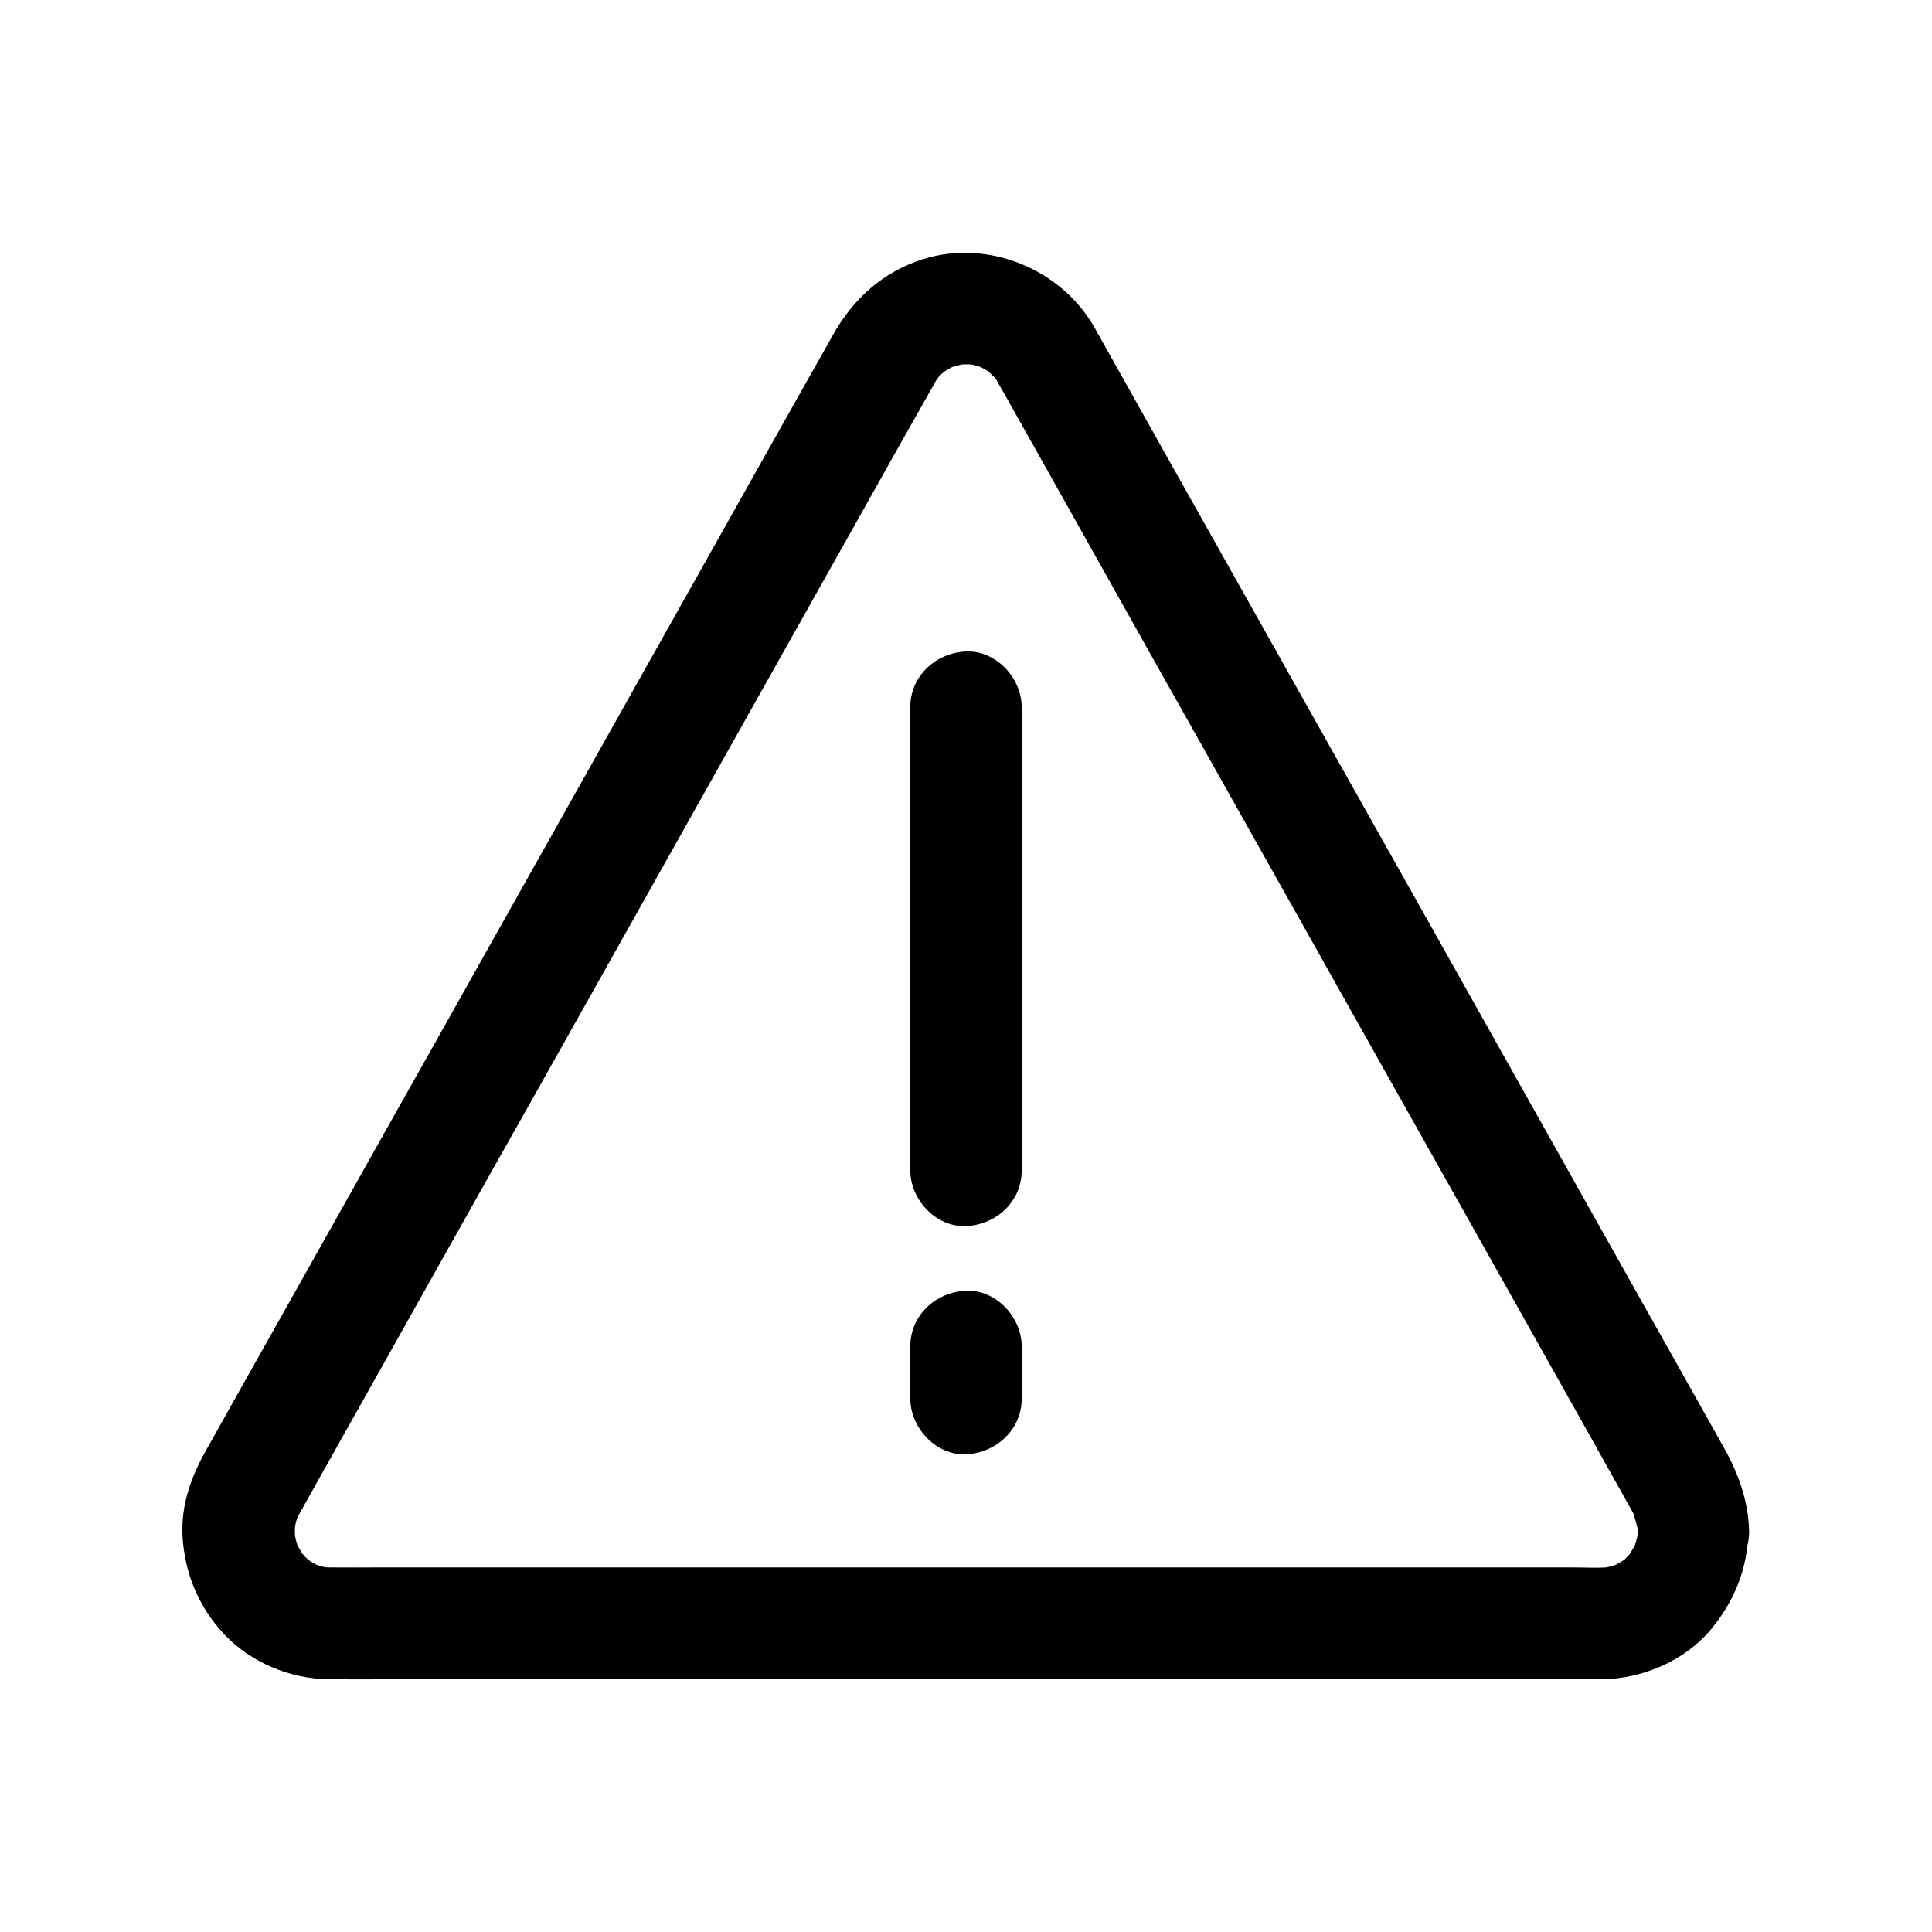 <?xml version="1.0" encoding="UTF-8"?>
<!-- Uploaded to: SVG Repo, www.svgrepo.com, Generator: SVG Repo Mixer Tools -->
<svg fill="#000000" width="800px" height="800px" version="1.1" viewBox="144 144 512 512" xmlns="http://www.w3.org/2000/svg">
 <g>
  <path d="m578 549.66c0 1.133-0.098 2.262-0.246 3.445 0.195-1.328 0.344-2.609 0.543-3.938-0.344 2.215-0.934 4.328-1.77 6.394 0.492-1.18 0.984-2.363 1.477-3.543-0.641 1.426-1.426 2.656-2.164 3.984-1.277 2.164 2.461-2.805 0.738-0.934-0.492 0.543-0.984 1.133-1.523 1.672-0.195 0.195-1.477 1.574-1.672 1.523 0.098 0.051 3.543-2.508 0.887-0.789-1.277 0.836-2.609 1.523-3.984 2.117 1.18-0.492 2.363-0.984 3.543-1.477-2.066 0.836-4.184 1.379-6.394 1.672 1.328-0.195 2.609-0.344 3.938-0.543-3.543 0.395-7.133 0.148-10.676 0.148h-24.5-36.309-44.672-49.004-49.445-46.102-38.867-27.652c-4.281 0-8.609 0.051-12.891 0-0.836 0-1.672-0.051-2.508-0.148 1.328 0.195 2.609 0.344 3.938 0.543-2.215-0.297-4.328-0.836-6.394-1.672 1.18 0.492 2.363 0.984 3.543 1.477-1.379-0.59-2.754-1.277-3.984-2.117-1.23-0.789-1.82-2.016 0.887 0.789-0.543-0.543-1.133-0.984-1.672-1.523-0.543-0.543-1.031-1.082-1.523-1.672-1.625-1.77 2.066 3.102 0.738 0.934-0.789-1.328-1.574-2.559-2.164-3.984 0.492 1.18 0.984 2.363 1.477 3.543-0.887-2.066-1.426-4.184-1.77-6.394 0.195 1.328 0.344 2.609 0.543 3.938-0.297-2.262-0.297-4.477 0-6.742-0.195 1.328-0.344 2.609-0.543 3.938 0.344-2.164 0.887-4.184 1.723-6.199-0.492 1.18-0.984 2.363-1.477 3.543 1.18-2.609 3.051-5.066 3.789-7.871-0.492 1.18-0.984 2.363-1.477 3.543 1.574-2.805 3.148-5.559 4.676-8.363 4.231-7.578 8.512-15.105 12.742-22.68 6.25-11.121 12.496-22.238 18.746-33.406 7.578-13.48 15.152-27.012 22.781-40.492 8.266-14.66 16.48-29.324 24.746-44.035 8.168-14.562 16.383-29.176 24.551-43.738 7.527-13.43 15.105-26.863 22.633-40.297 6.199-11.02 12.348-21.992 18.547-33.012 4.133-7.379 8.266-14.762 12.449-22.141 1.625-2.902 3.297-5.805 4.922-8.707 0.395-0.738 0.836-1.477 1.23-2.215 0.934-1.82-0.543 1.031-0.984 1.18 0.395-0.098 1.133-1.277 1.426-1.625 0.492-0.543 1.031-0.984 1.574-1.477 0.395-0.344 1.523-1.18-0.395 0.246-1.918 1.477-0.543 0.441-0.051 0.098 1.328-0.887 2.707-1.625 4.133-2.215-1.18 0.492-2.363 0.984-3.543 1.477 2.066-0.836 4.231-1.379 6.445-1.723-1.328 0.195-2.609 0.344-3.938 0.543 2.066-0.246 4.082-0.246 6.102 0-1.328-0.195-2.609-0.344-3.938-0.543 2.215 0.297 4.379 0.887 6.445 1.723-1.18-0.492-2.363-0.984-3.543-1.477 1.426 0.641 2.856 1.379 4.133 2.215 0.148 0.098 0.738 0.641 0.887 0.641 0 0-2.508-2.117-1.574-1.18 0.59 0.59 1.23 1.133 1.82 1.723 0.492 0.492 2.312 2.805 0.688 0.688-1.477-1.871-0.492-0.688-0.195-0.148 0.441 0.836 0.934 1.672 1.379 2.461 0.195 0.344 0.395 0.738 0.641 1.082 0.738 1.328 1.523 2.707 2.262 4.035 3.641 6.496 7.281 12.941 10.922 19.434 5.856 10.43 11.711 20.859 17.562 31.293 7.379 13.137 14.762 26.32 22.188 39.457 8.215 14.66 16.48 29.324 24.699 43.938 8.414 14.957 16.828 29.961 25.238 44.918 7.824 13.922 15.645 27.797 23.469 41.723 6.543 11.66 13.137 23.371 19.68 35.031 4.625 8.215 9.25 16.434 13.824 24.648 1.969 3.492 3.938 7.035 5.902 10.527 0.641 1.18 1.328 2.363 1.969 3.543-0.492-1.18-0.984-2.363-1.477-3.543 1.031 2.902 1.871 5.856 2.312 8.906-0.195-1.328-0.344-2.609-0.543-3.938 0.031 0.641 0.031 1.18 0.078 1.77 0.195 7.723 6.641 15.105 14.762 14.762 7.824-0.344 15.008-6.496 14.762-14.762-0.195-7.773-2.754-15.008-6.496-21.695-0.688-1.23-1.379-2.461-2.066-3.691-3.641-6.496-7.281-12.988-10.922-19.434-6.004-10.629-11.957-21.305-17.957-31.93-7.625-13.578-15.254-27.16-22.879-40.738-8.461-15.055-16.875-30.062-25.34-45.117-8.562-15.203-17.121-30.453-25.684-45.656-7.969-14.168-15.891-28.289-23.863-42.461-6.543-11.609-13.039-23.223-19.582-34.832-4.379-7.824-8.758-15.598-13.137-23.418-1.82-3.246-3.641-6.496-5.461-9.742-8.758-15.598-28.289-23.715-45.559-18.254-10.676 3.394-18.5 10.527-23.863 20.121-2.117 3.789-4.281 7.625-6.445 11.414-4.871 8.66-9.742 17.32-14.613 25.977-6.84 12.203-13.727 24.402-20.566 36.605-8.117 14.465-16.285 28.93-24.402 43.445-8.609 15.301-17.172 30.555-25.781 45.855-8.363 14.906-16.727 29.816-25.141 44.723-7.332 13.039-14.66 26.125-21.992 39.164-5.609 9.938-11.168 19.875-16.777 29.816-3.102 5.512-6.199 11.07-9.297 16.582-0.984 1.77-2.117 3.59-2.609 5.559 0.492-1.18 0.984-2.363 1.477-3.543-3.938 6.938-6.641 14.516-6.199 22.68 0.543 9.742 4.231 18.695 10.922 25.879 7.133 7.625 17.562 11.957 27.945 12.055 5.559 0.051 11.121 0 16.68 0h35.277 47.922 55.203 56.336 52.203 41.969 26.32 5.41c10.875-0.148 22.141-4.969 29.078-13.48 6.102-7.477 9.543-16.039 9.691-25.781 0.098-7.723-6.887-15.105-14.762-14.762-7.918 0.246-14.465 6.348-14.562 14.66z"/>
  <path d="m414.76 454.17v-41.574-65.977-15.203c0-7.723-6.789-15.105-14.762-14.762-8.02 0.344-14.762 6.496-14.762 14.762v41.574 65.977 15.203c0 7.723 6.789 15.105 14.762 14.762 7.973-0.348 14.762-6.445 14.762-14.762z"/>
  <path d="m414.76 514.64v-13.824c0-7.723-6.789-15.105-14.762-14.762-8.02 0.344-14.762 6.496-14.762 14.762v13.824c0 7.723 6.789 15.105 14.762 14.762 7.973-0.348 14.762-6.496 14.762-14.762z"/>
 </g>
</svg>
